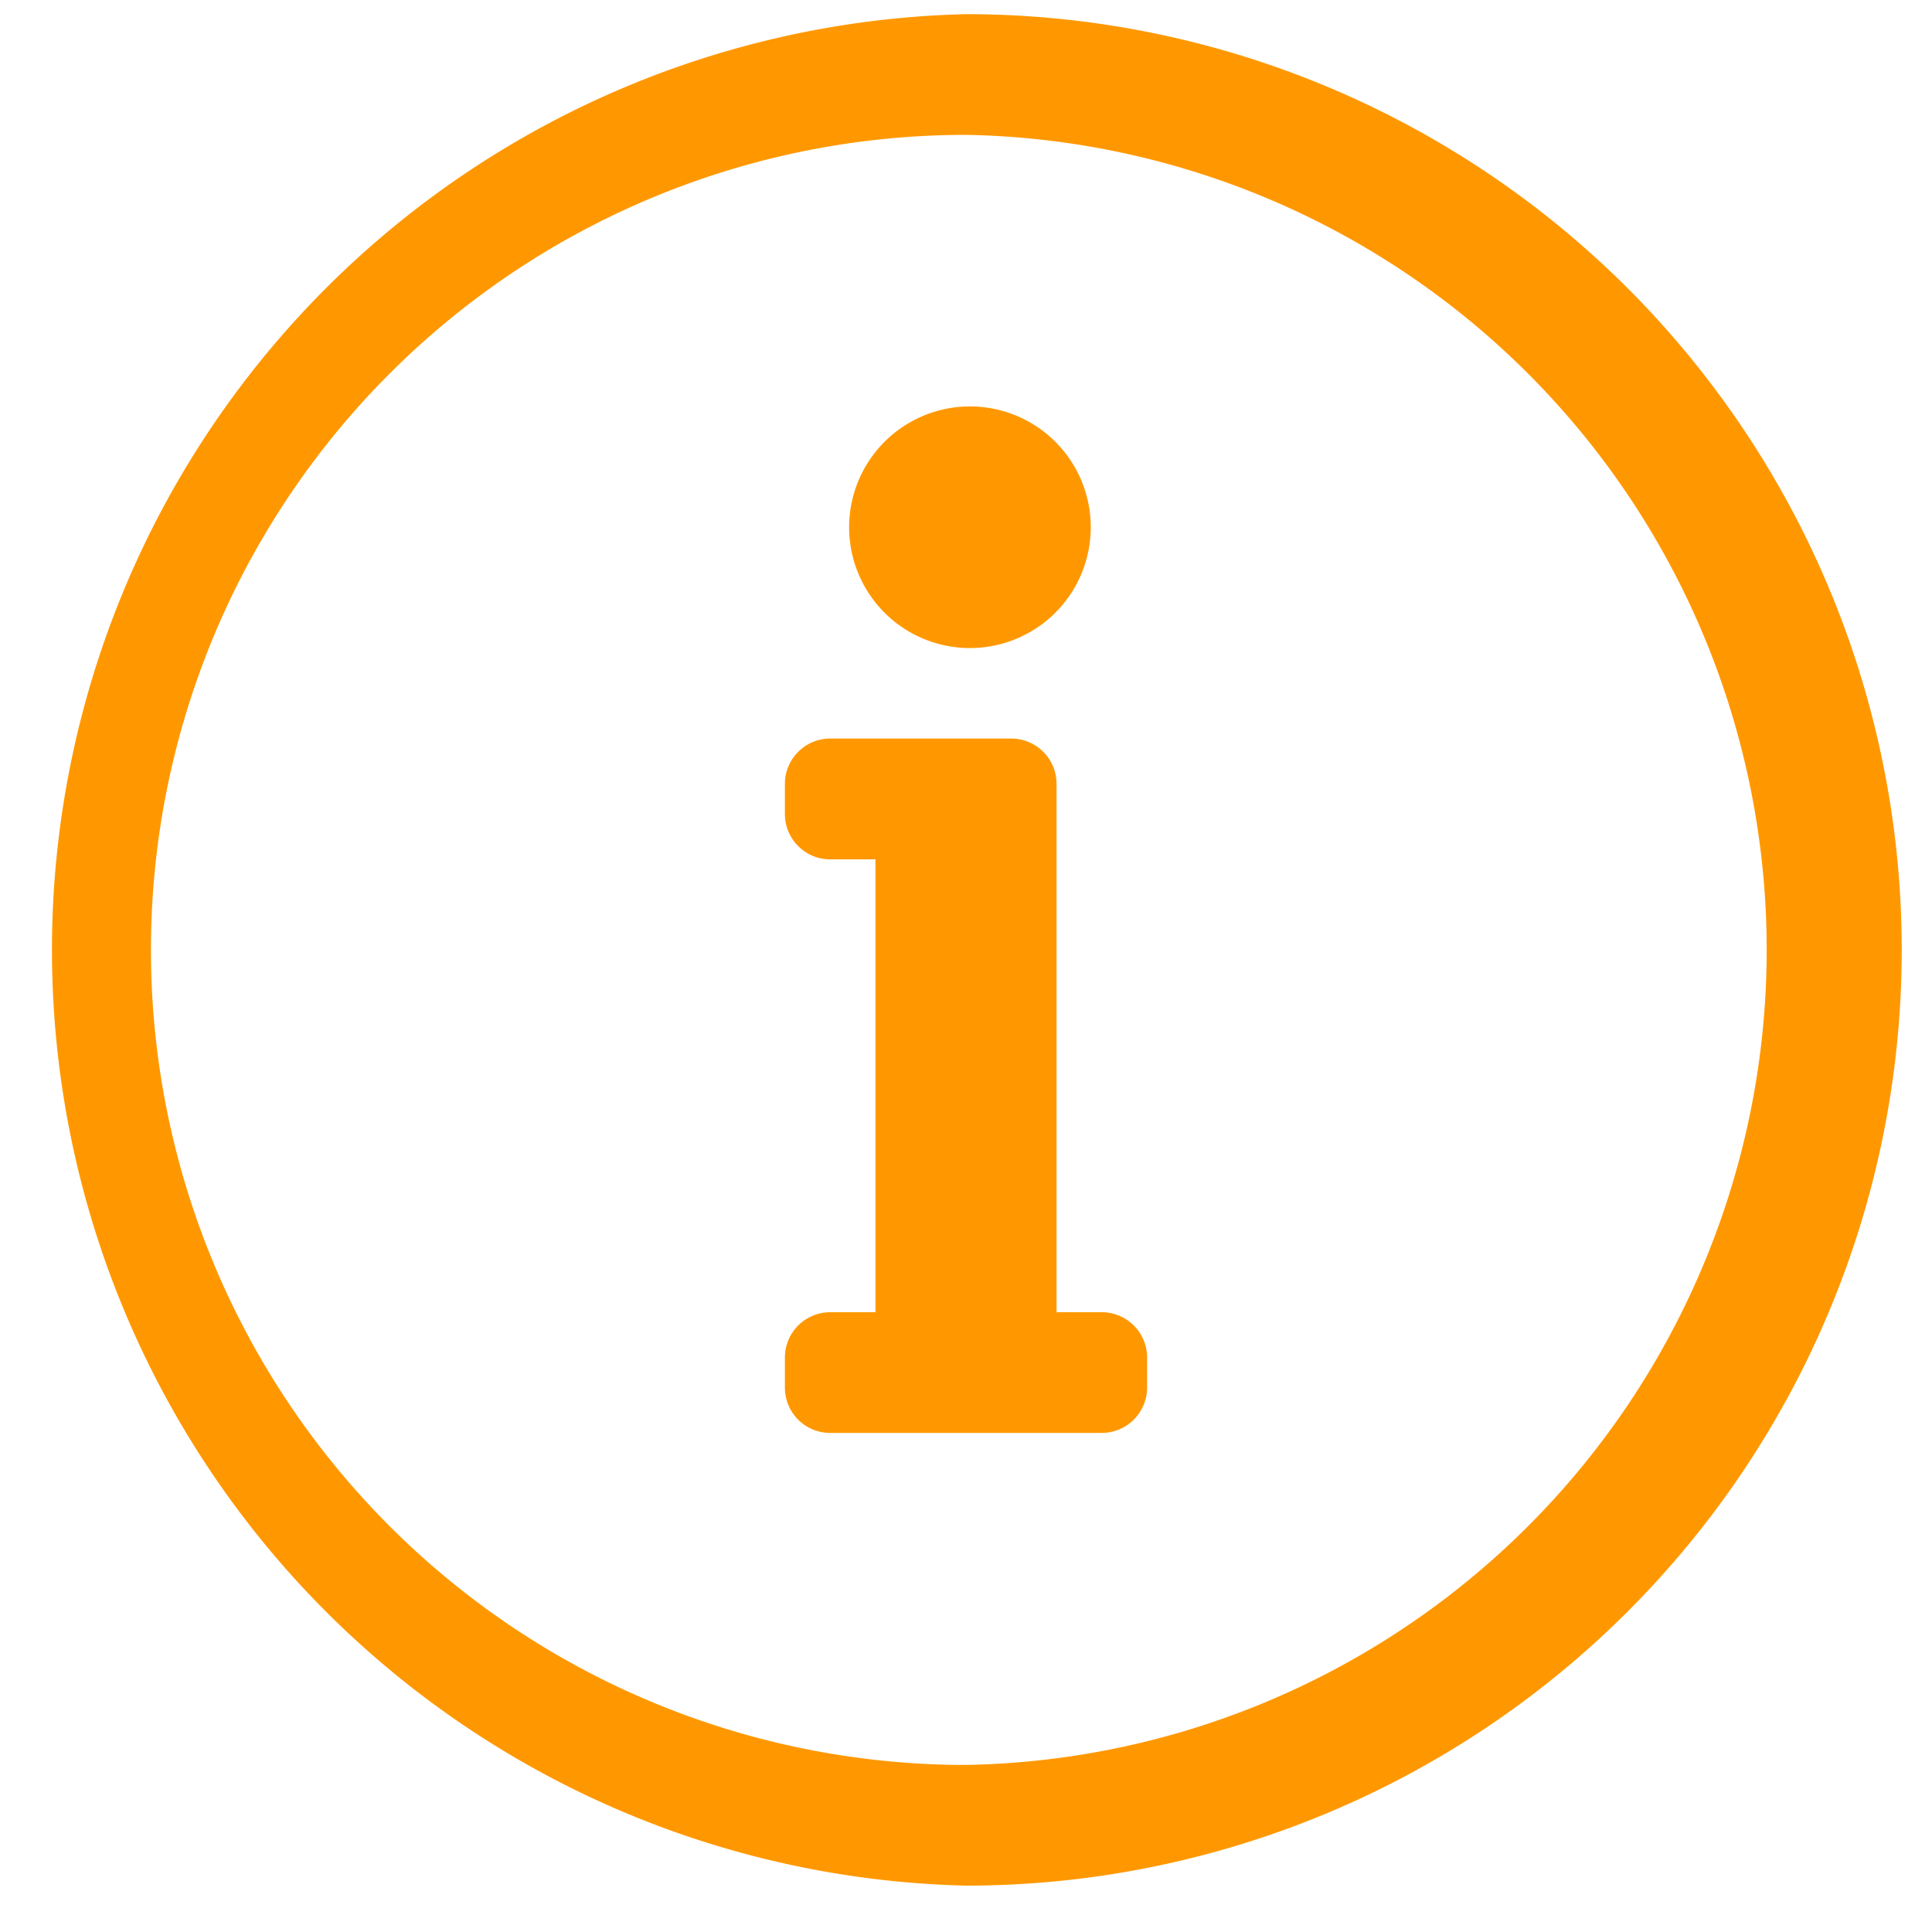 <svg width="15" height="15" viewBox="0 0 15 15" version="1.1" xmlns="http://www.w3.org/2000/svg"><g id="Desktop" stroke="none" stroke-width="1" fill="none" fill-rule="evenodd"><g id="Produktübersicht" transform="translate(-814 -453)" fill="#FF9800" fill-rule="nonzero"><path d="M821.5 467.64a7.265 7.265 0 100-14.53 7.267 7.267 0 000 14.53zm0-.937a6.328 6.328 0 110-12.656 6.329 6.329 0 010 12.656zm0-8.672a.938.938 0 100-1.875.938.938 0 000 1.875zm1.055 6.094a.352.352 0 00.351-.352v-.234a.352.352 0 00-.351-.351h-.352v-4.102a.352.352 0 00-.351-.352h-1.407a.352.352 0 00-.351.352v.234c0 .194.157.352.351.352h.352v3.516h-.352a.352.352 0 00-.351.351v.234c0 .195.157.352.351.352h2.11z" id="icon-out-of-stock"/></g></g></svg>